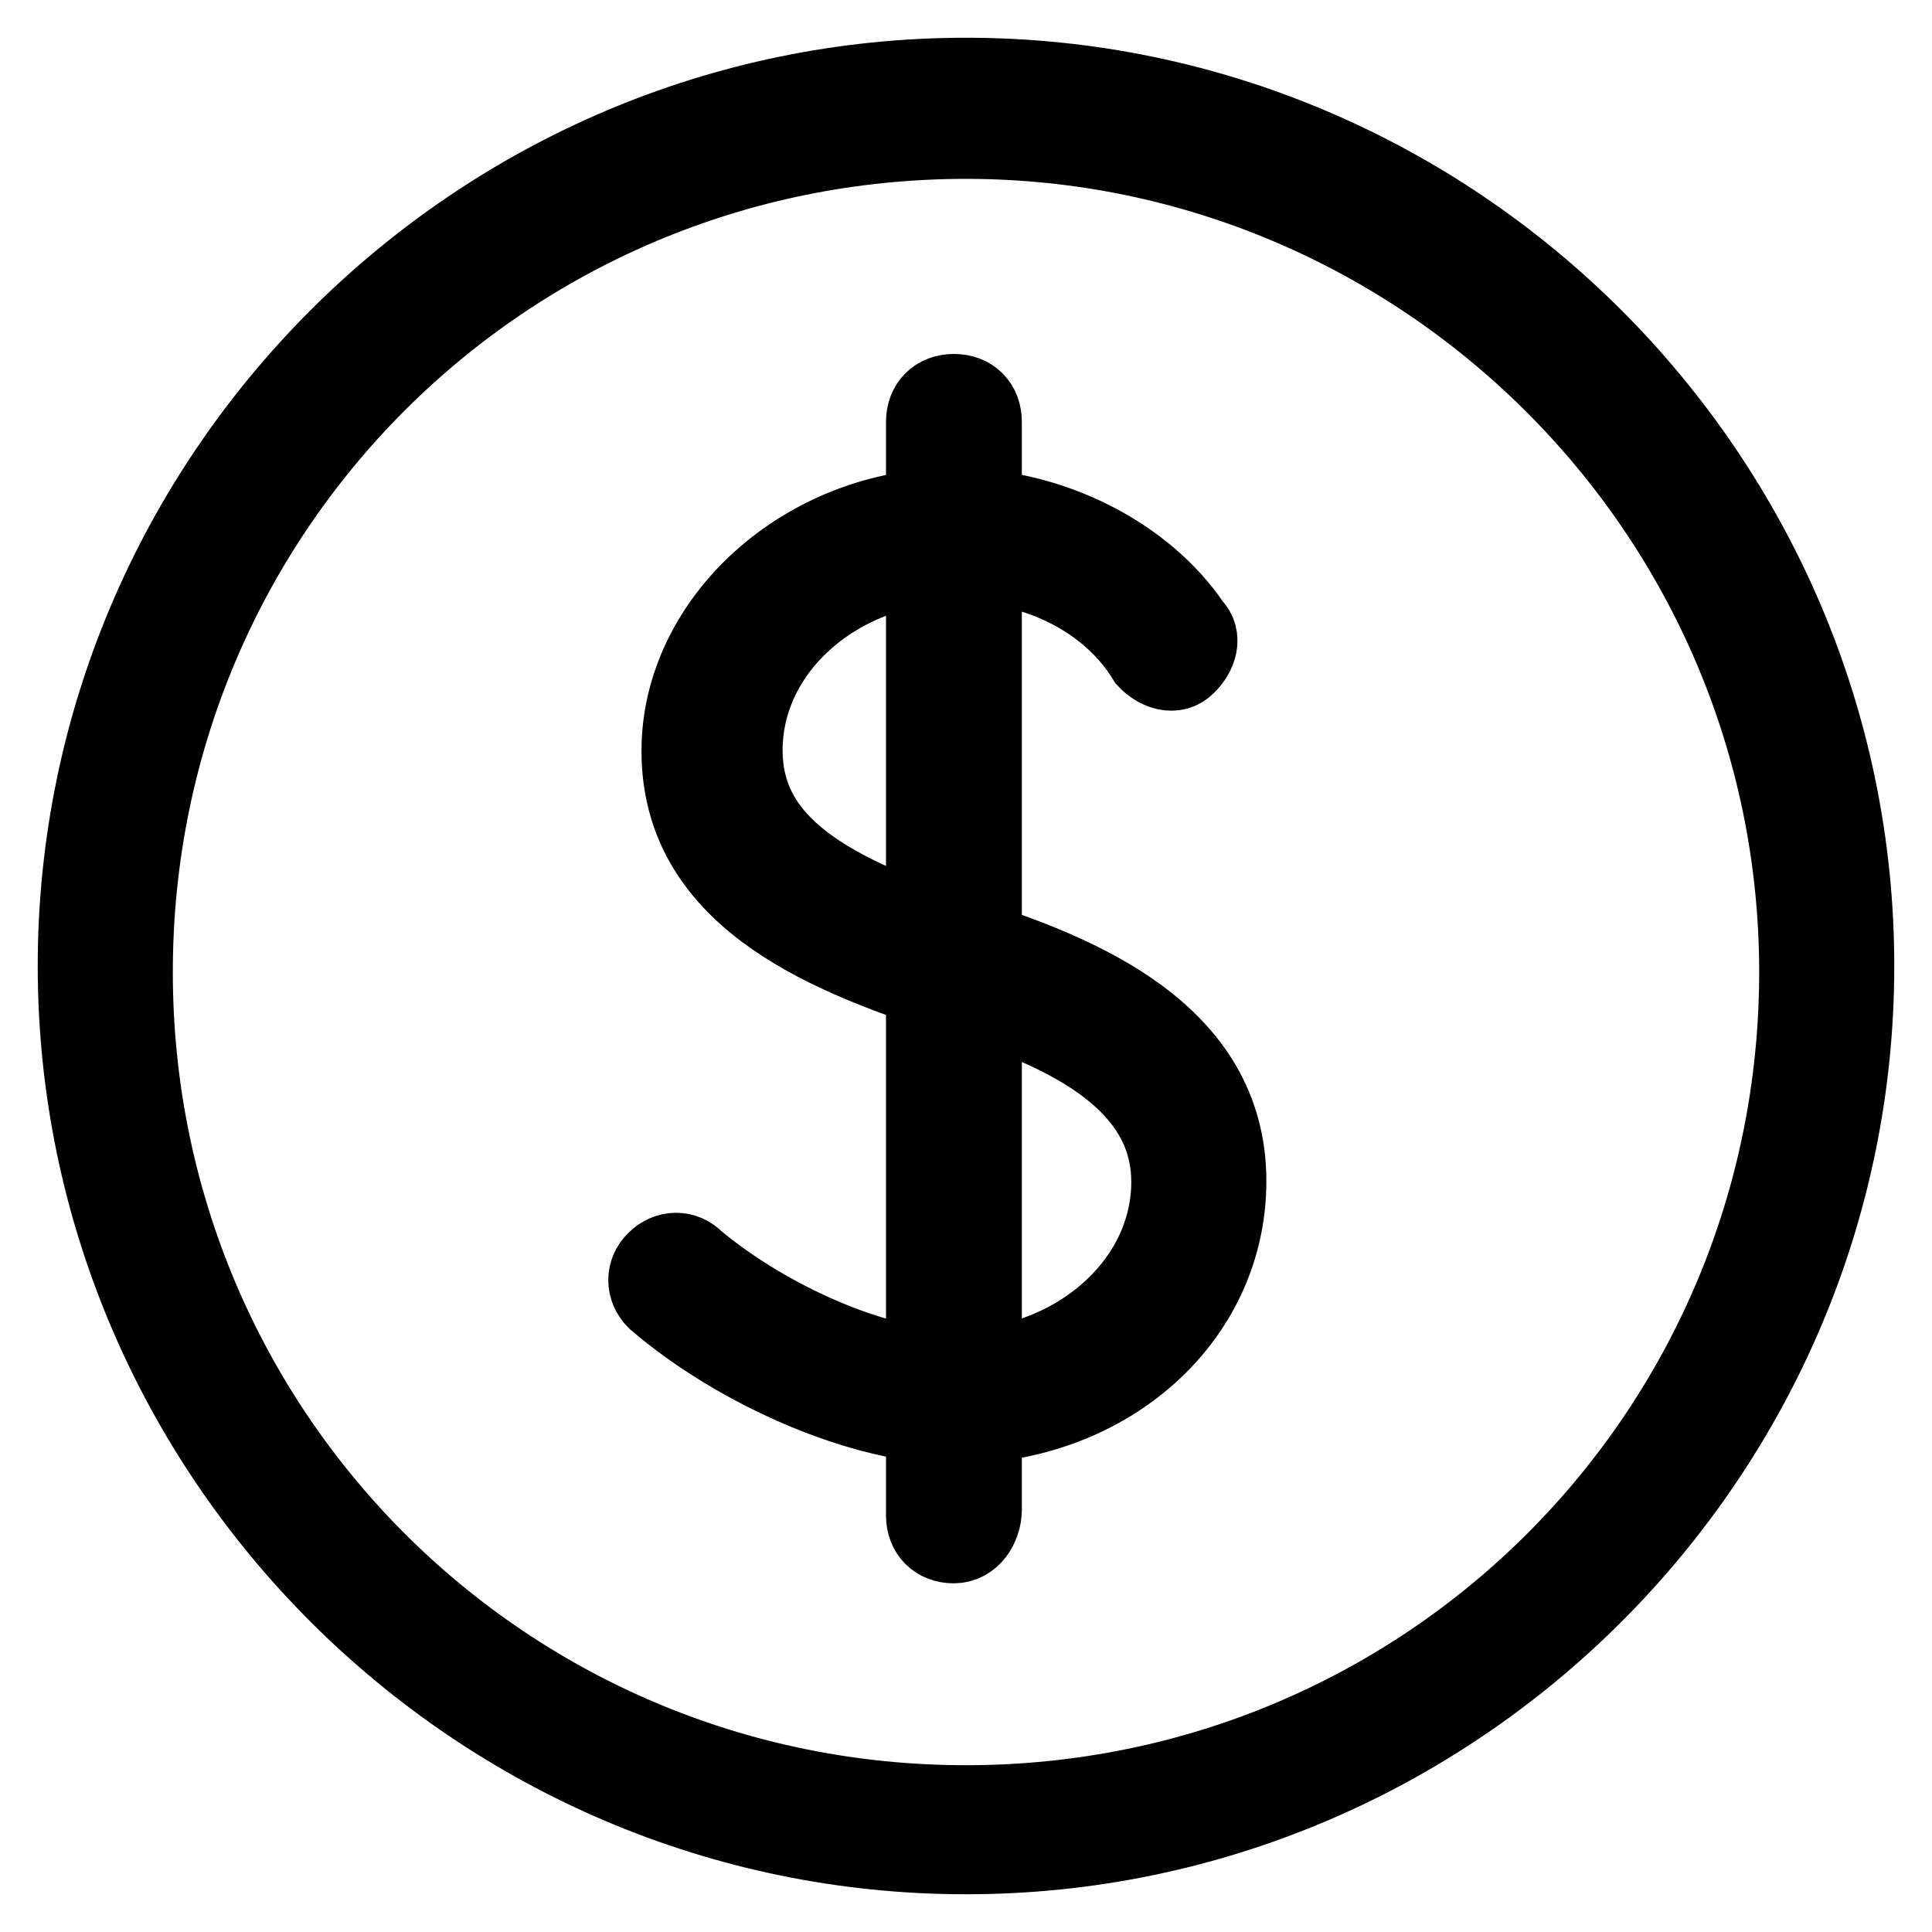 <?xml version="1.0" encoding="utf-8"?>
<!-- Svg Vector Icons : http://www.onlinewebfonts.com/icon -->
<!DOCTYPE svg PUBLIC "-//W3C//DTD SVG 1.1//EN" "http://www.w3.org/Graphics/SVG/1.1/DTD/svg11.dtd">
<svg version="1.1" xmlns="http://www.w3.org/2000/svg" xmlns:xlink="http://www.w3.org/1999/xlink" x="0px" y="0px" viewBox="0 0 256 256" enable-background="new 0 0 256 256" xml:space="preserve">
<g> <path stroke-width="10" fill-opacity="0" stroke="#000000"  d="M128,246c-64.9,0-118-53.1-118-118C10,63.1,63.1,10,128,10c64.9,0,118,53.1,118,118 C246,192.9,192.9,246,128,246L128,246z M128,18.7c-61,0-110.1,49.1-110.1,110.1c0,61,49.1,110.1,110.1,110.1 c61,0,110.1-49.1,110.1-110.1C238.1,67.8,188.2,18.7,128,18.7z M126.4,189c-11.9,0-28.5-7.1-39.6-16.6c-1.6-1.6-1.6-4,0-5.5 c1.6-1.6,4-1.6,5.5,0c9.5,7.9,23.8,14.3,34.1,14.3c15.8,0,28.5-11.1,28.5-24.6c0-11.1-9.5-19-29.3-24.6 C108.2,126.4,90,118.5,90,99.5C90,82.1,106.6,67,126.4,67c12.7,0,25.3,6.3,31.7,15.8c1.6,1.6,0.8,4-0.8,5.5c-1.6,1.6-4,0.8-5.5-0.8 c-4.8-7.9-14.3-12.7-24.6-12.7c-15.8,0-28.5,11.1-28.5,24.6c0,11.1,8.7,18.2,29.3,24.6c15,4.8,34.8,12.7,34.8,32.5 C162.8,174.7,147,189,126.4,189L126.4,189z M126.4,204.8c-2.4,0-4-1.6-4-4V55.9c0-2.4,1.6-4,4-4s4,1.6,4,4v144.1 C130.4,202.4,128.8,204.8,126.4,204.8L126.4,204.8z"/></g>
</svg>